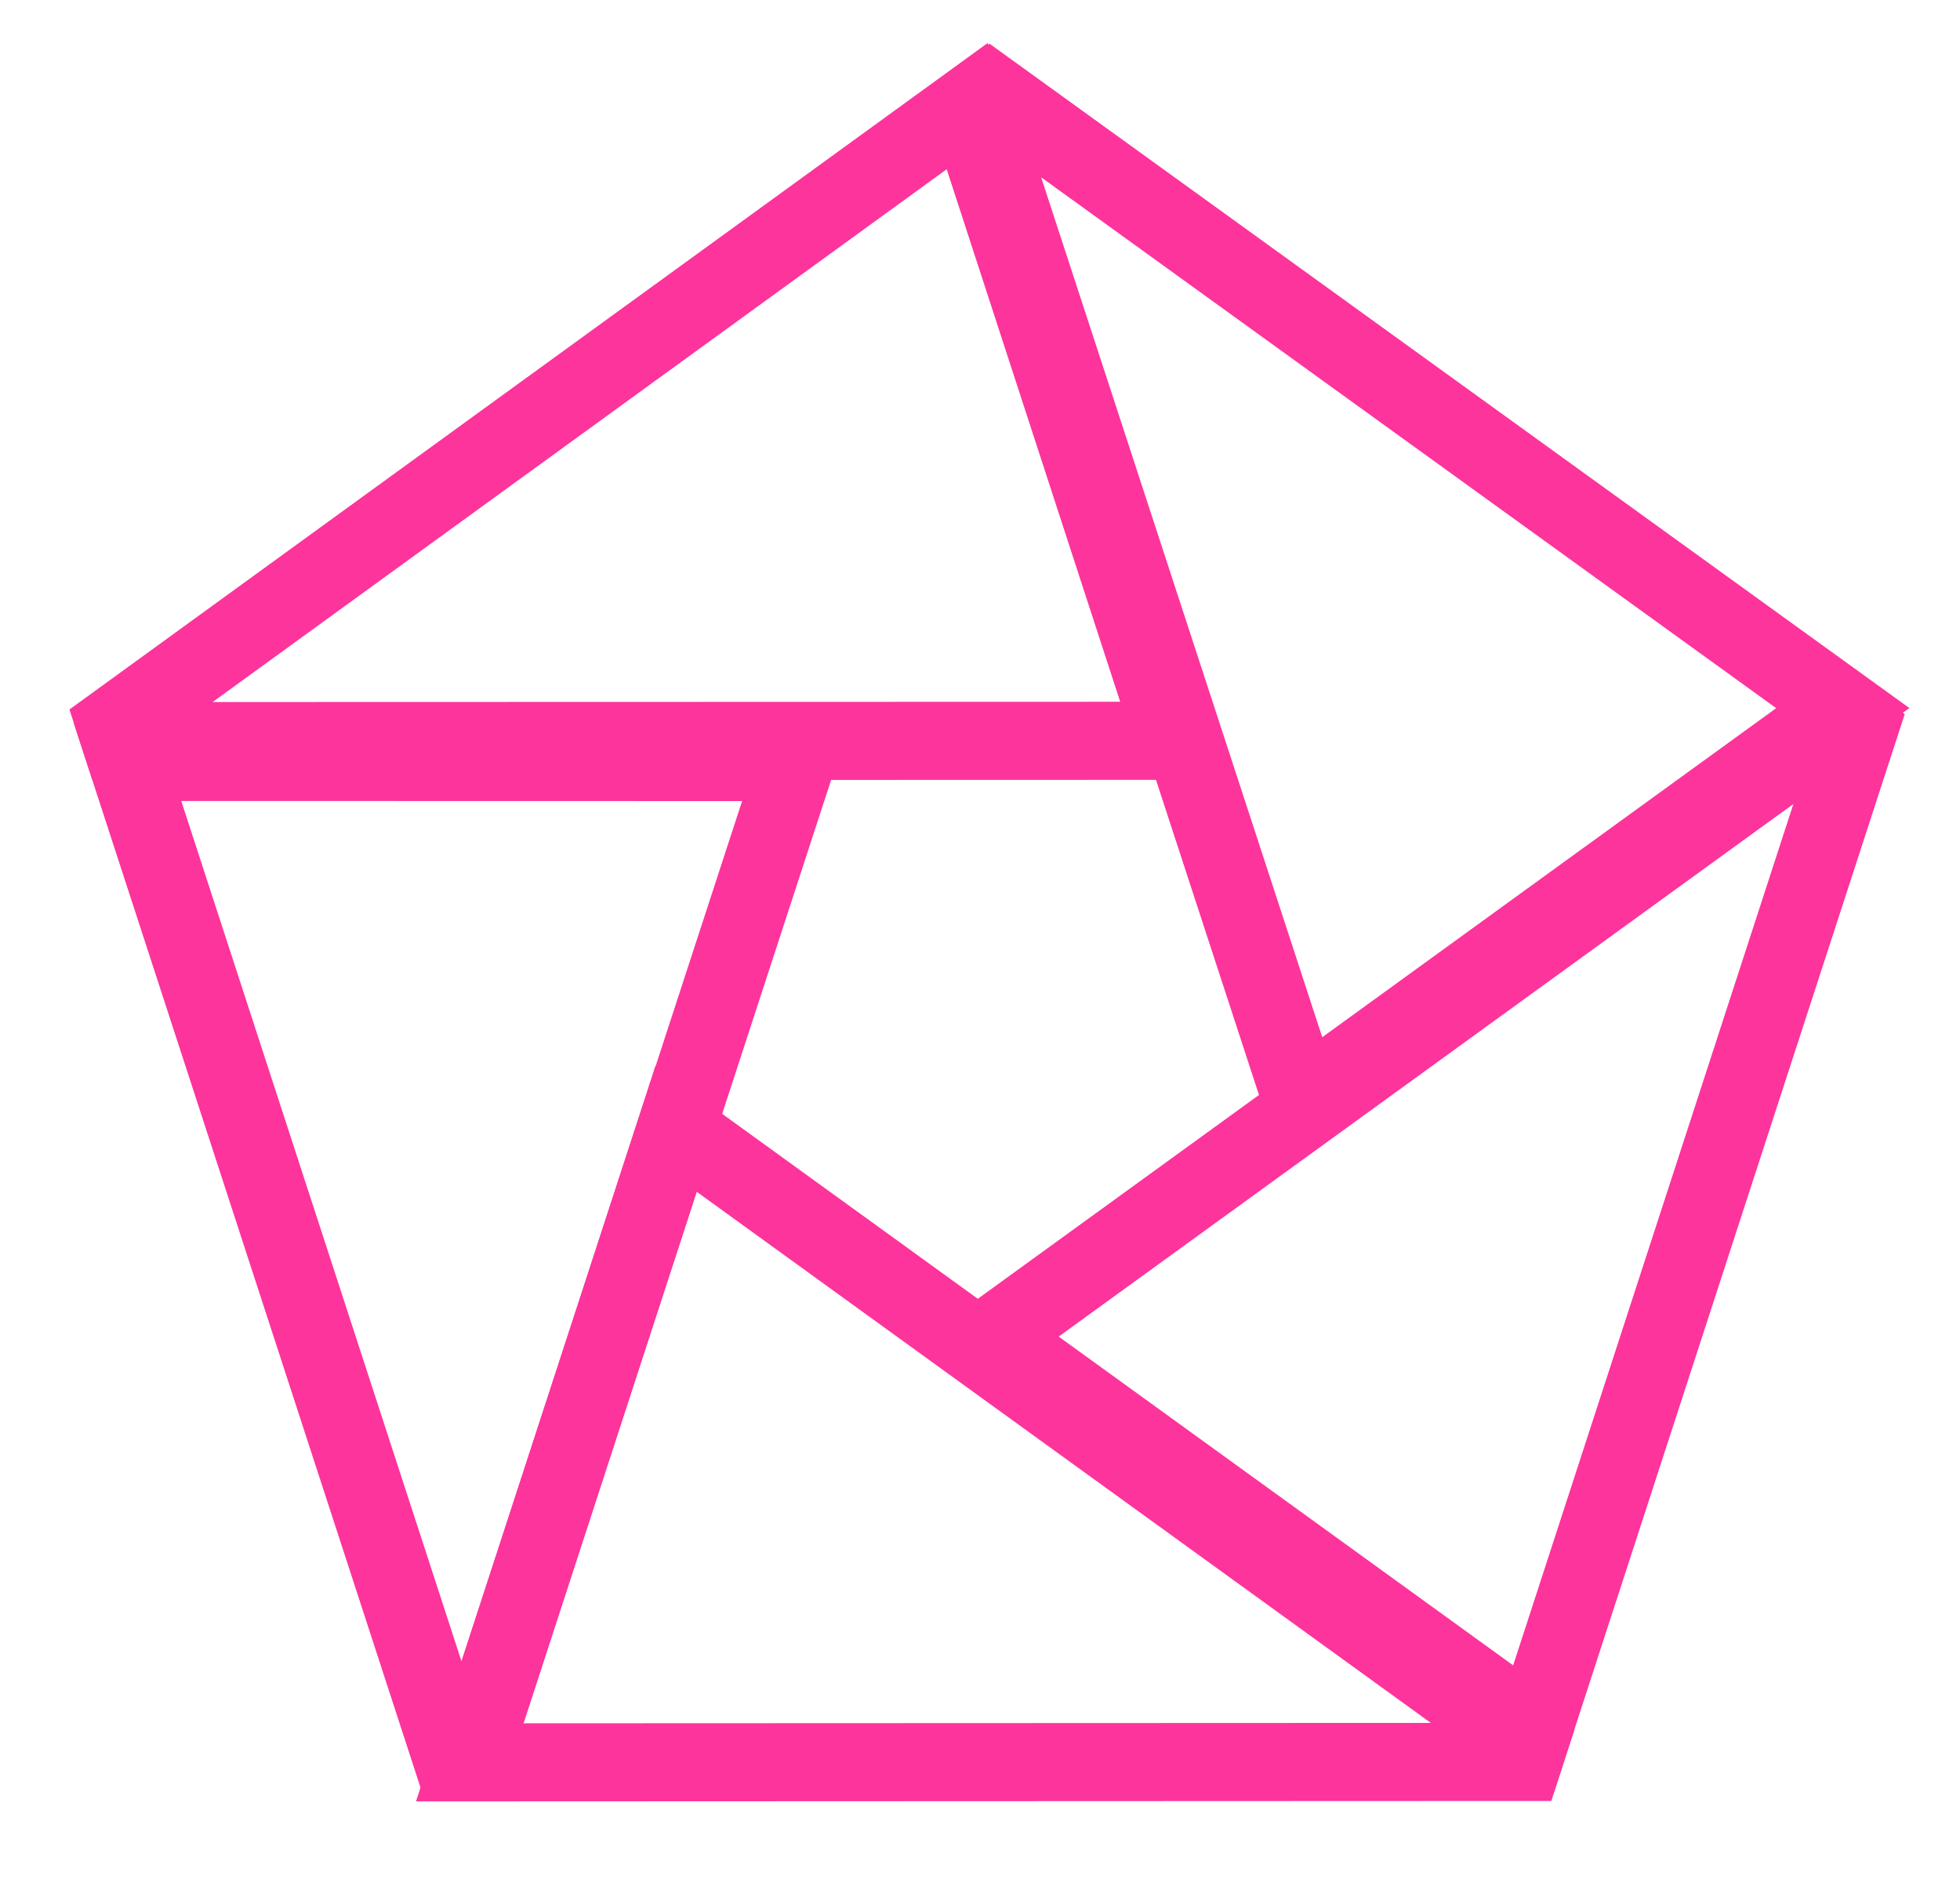 <?xml version="1.0" encoding="UTF-8"?>
<svg id="_1" data-name="1" xmlns="http://www.w3.org/2000/svg" viewBox="0 0 401.61 387.9">
  <defs>
    <style>
      .cls-1 {
        fill: none;
        stroke: #fd349c;
        stroke-miterlimit: 2;
        stroke-width: 16px;
      }
    </style>
  </defs>
  <polygon class="cls-1" points="18.93 151.88 240.55 151.82 198.18 21.75 18.93 151.88"/>
  <polygon class="cls-1" points="94.55 366.27 163.08 156.18 26.12 156.15 94.55 366.27"/>
  <polygon class="cls-1" points="317.87 361.09 138.53 231.31 96.26 361.18 317.87 361.09"/>
  <polygon class="cls-1" points="198.09 15.45 266.74 225.49 377.59 145.12 198.09 15.45"/>
  <polygon class="cls-1" points="382.68 143.87 203.29 273.93 314.26 354.22 382.68 143.87"/>
</svg>